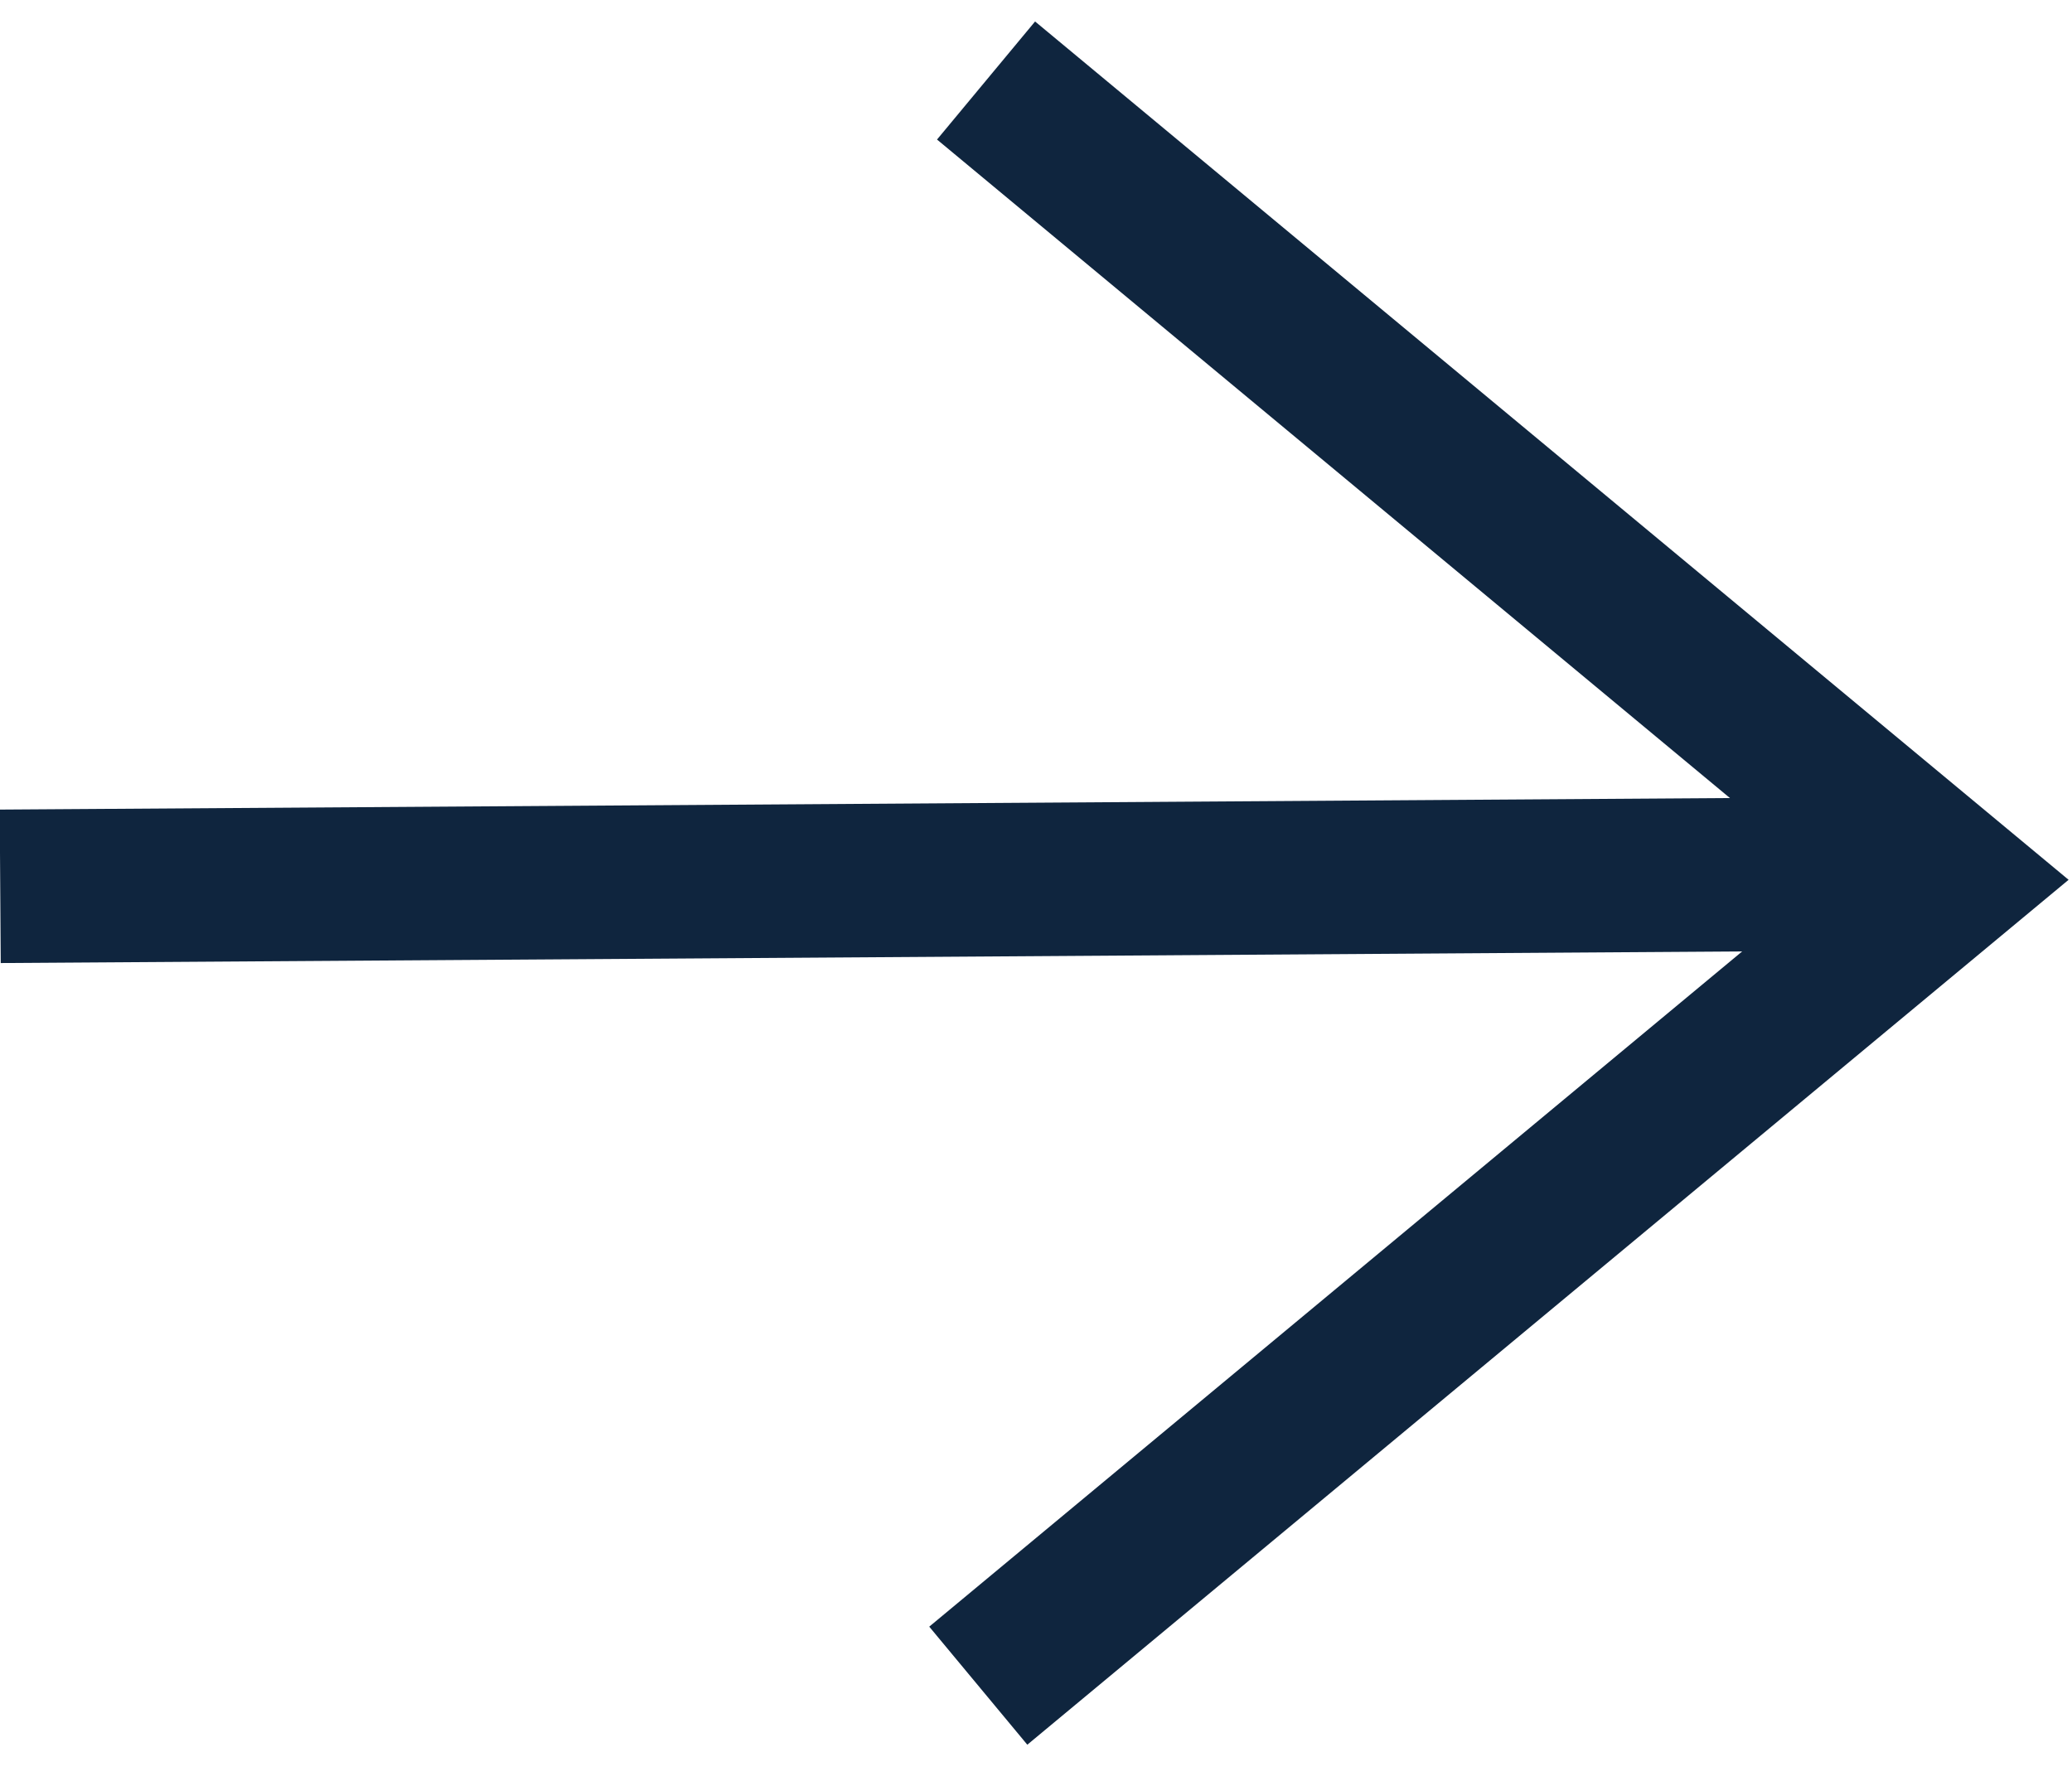 <svg width="28" height="24" viewBox="0 0 28 24" fill="none" xmlns="http://www.w3.org/2000/svg">
<path d="M13.325 1.088L26.331 11.89L13.22 22.781" stroke="#0F253E" stroke-width="2.074"/>
<path d="M0.003 11.978L26.225 11.803" stroke="#0F253E" stroke-width="2.074"/>
</svg>
